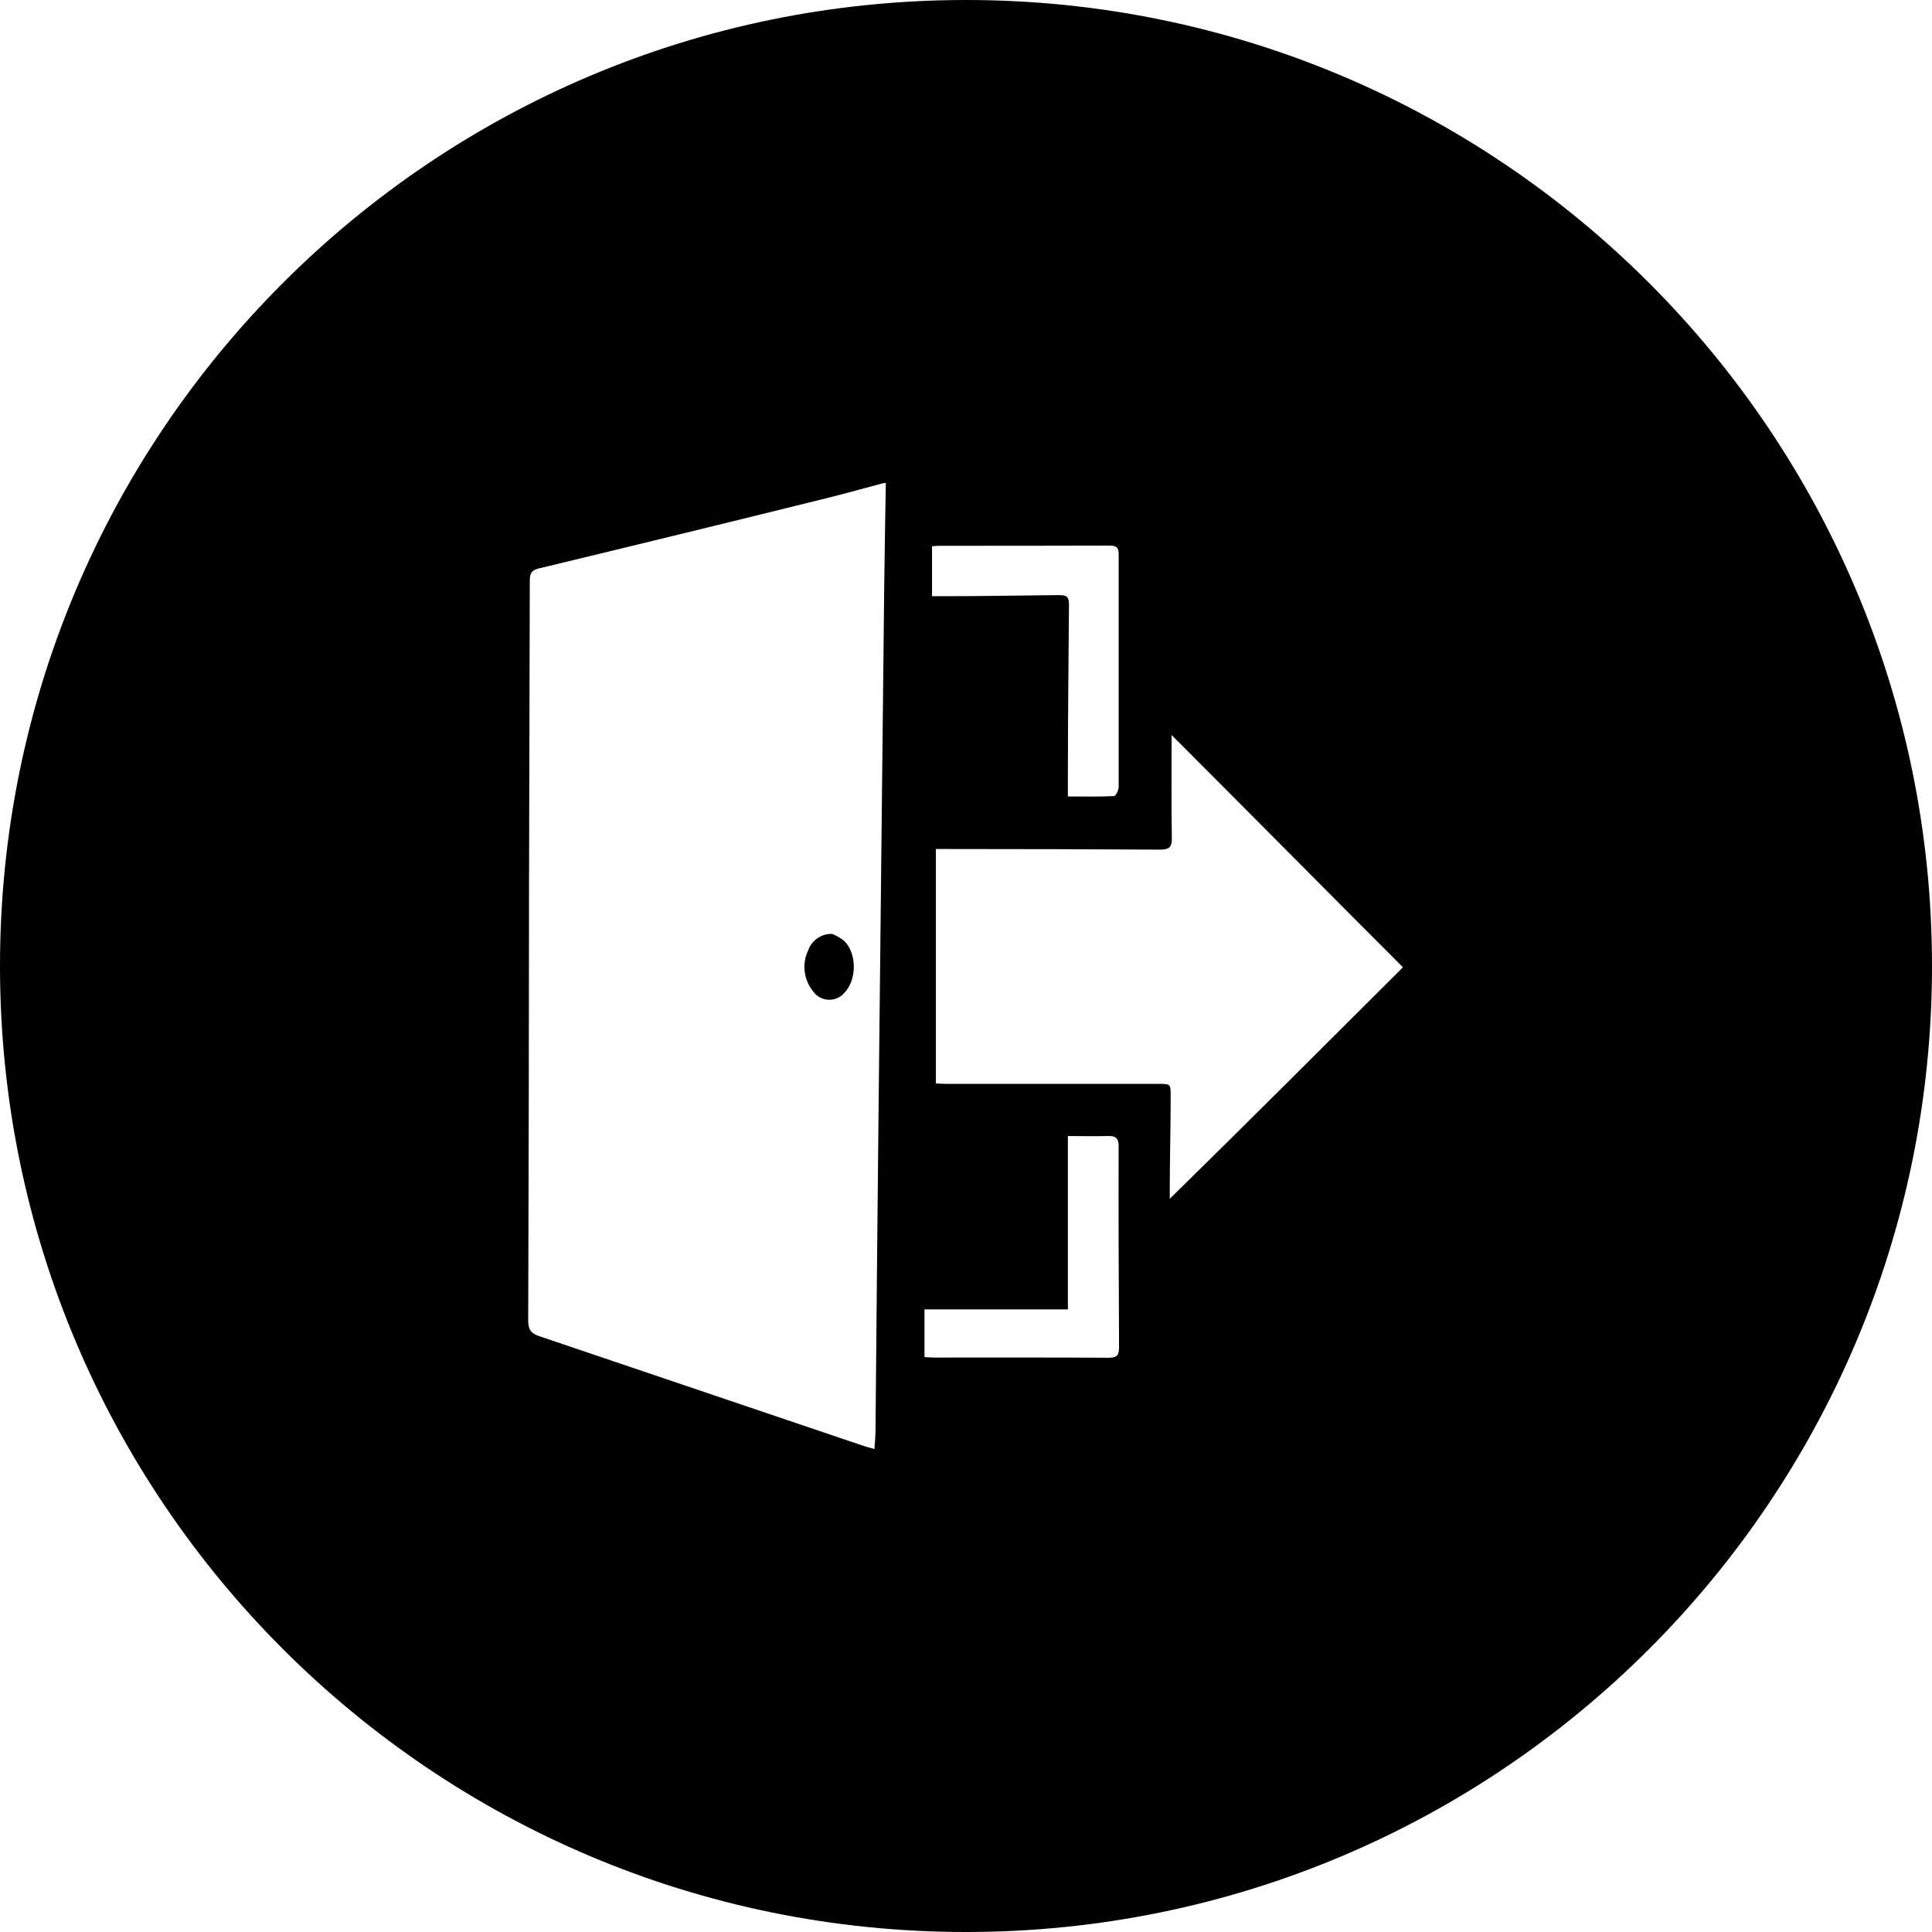 <?xml version="1.0" encoding="UTF-8" standalone="no"?> <svg xmlns="http://www.w3.org/2000/svg" xmlns:xlink="http://www.w3.org/1999/xlink" xmlns:serif="http://www.serif.com/" width="100%" height="100%" viewBox="0 0 512 512" xml:space="preserve" style="fill-rule:evenodd;clip-rule:evenodd;stroke-linejoin:round;stroke-miterlimit:2;"> <path d="M220.53,247.49C217.696,247.401 215.115,249.173 214.18,251.85C212.485,255.389 212.976,259.606 215.44,262.66C216.417,264.092 218.043,264.951 219.776,264.951C221.27,264.951 222.695,264.313 223.69,263.2C227.09,259.77 227.17,252.68 223.69,249.33C222.73,248.569 221.666,247.949 220.53,247.49Z" style="fill-rule:nonzero;"></path> <path d="M256,0C114.61,0 0,114.61 0,256C0,397.39 114.61,512 256,512C397.38,512 512,397.39 512,256C512,114.61 397.39,0 256,0ZM247,144.77C248,144.71 248.2,144.64 248.53,144.64C263.72,144.64 279.04,144.64 294.23,144.59C296.42,144.59 296.46,145.74 296.46,147.26L296.46,208.61C296.46,209.44 295.63,210.96 295.25,210.97C291.25,211.15 288,211.08 283,211.08L283,205.95C283,190.76 283.17,175.57 283.29,160.37C283.29,157.99 282.65,157.69 280.42,157.71C270.42,157.81 260.5,158 250.48,158L247,158L247,144.77ZM234.33,155.28C233.81,202.187 233.303,249.093 232.81,296C232.523,323.627 232.26,351.253 232.02,378.88C232.02,380.51 231.85,382.14 231.75,384C230.58,383.67 229.75,383.49 229.01,383.23C200.303,373.503 171.593,363.79 142.88,354.09C140.52,353.3 139.98,352.15 139.98,349.83C140.107,311.263 140.18,272.7 140.2,234.14C140.253,207.513 140.32,180.887 140.4,154.26C140.4,152.48 140.49,151.2 142.72,150.66C168.24,144.52 193.713,138.3 219.14,132C224.2,130.76 229.21,129.31 234.25,128L234.75,128C234.61,137.09 234.43,146.19 234.33,155.28ZM296.56,357C296.56,359.13 296.04,359.83 293.77,359.82C278.42,359.71 262.86,359.77 247.51,359.76C246.78,359.76 246,359.68 245,359.64L245,347L283,347L283,301.06C287,301.06 290.22,301.16 293.61,301.06C295.67,300.98 296.46,301.66 296.45,303.75C296.38,321.48 296.49,339.24 296.56,357ZM310,317.69L310,315.34C310,307.16 310.24,298.99 310.24,290.81C310.24,287.24 310.36,287.24 306.88,287.24L250.88,287.24C249.88,287.24 249.02,287.16 248.02,287.12L248.02,225L251.72,225C270.24,225 288.76,225.053 307.28,225.16C309.74,225.16 310.6,224.65 310.55,222.04C310.39,212.96 310.49,203.9 310.49,194.79C331.13,215.43 351.39,235.94 371.8,256.34C351.42,276.64 331,297.11 310,317.69Z" style="fill-rule:nonzero;"></path> </svg> 